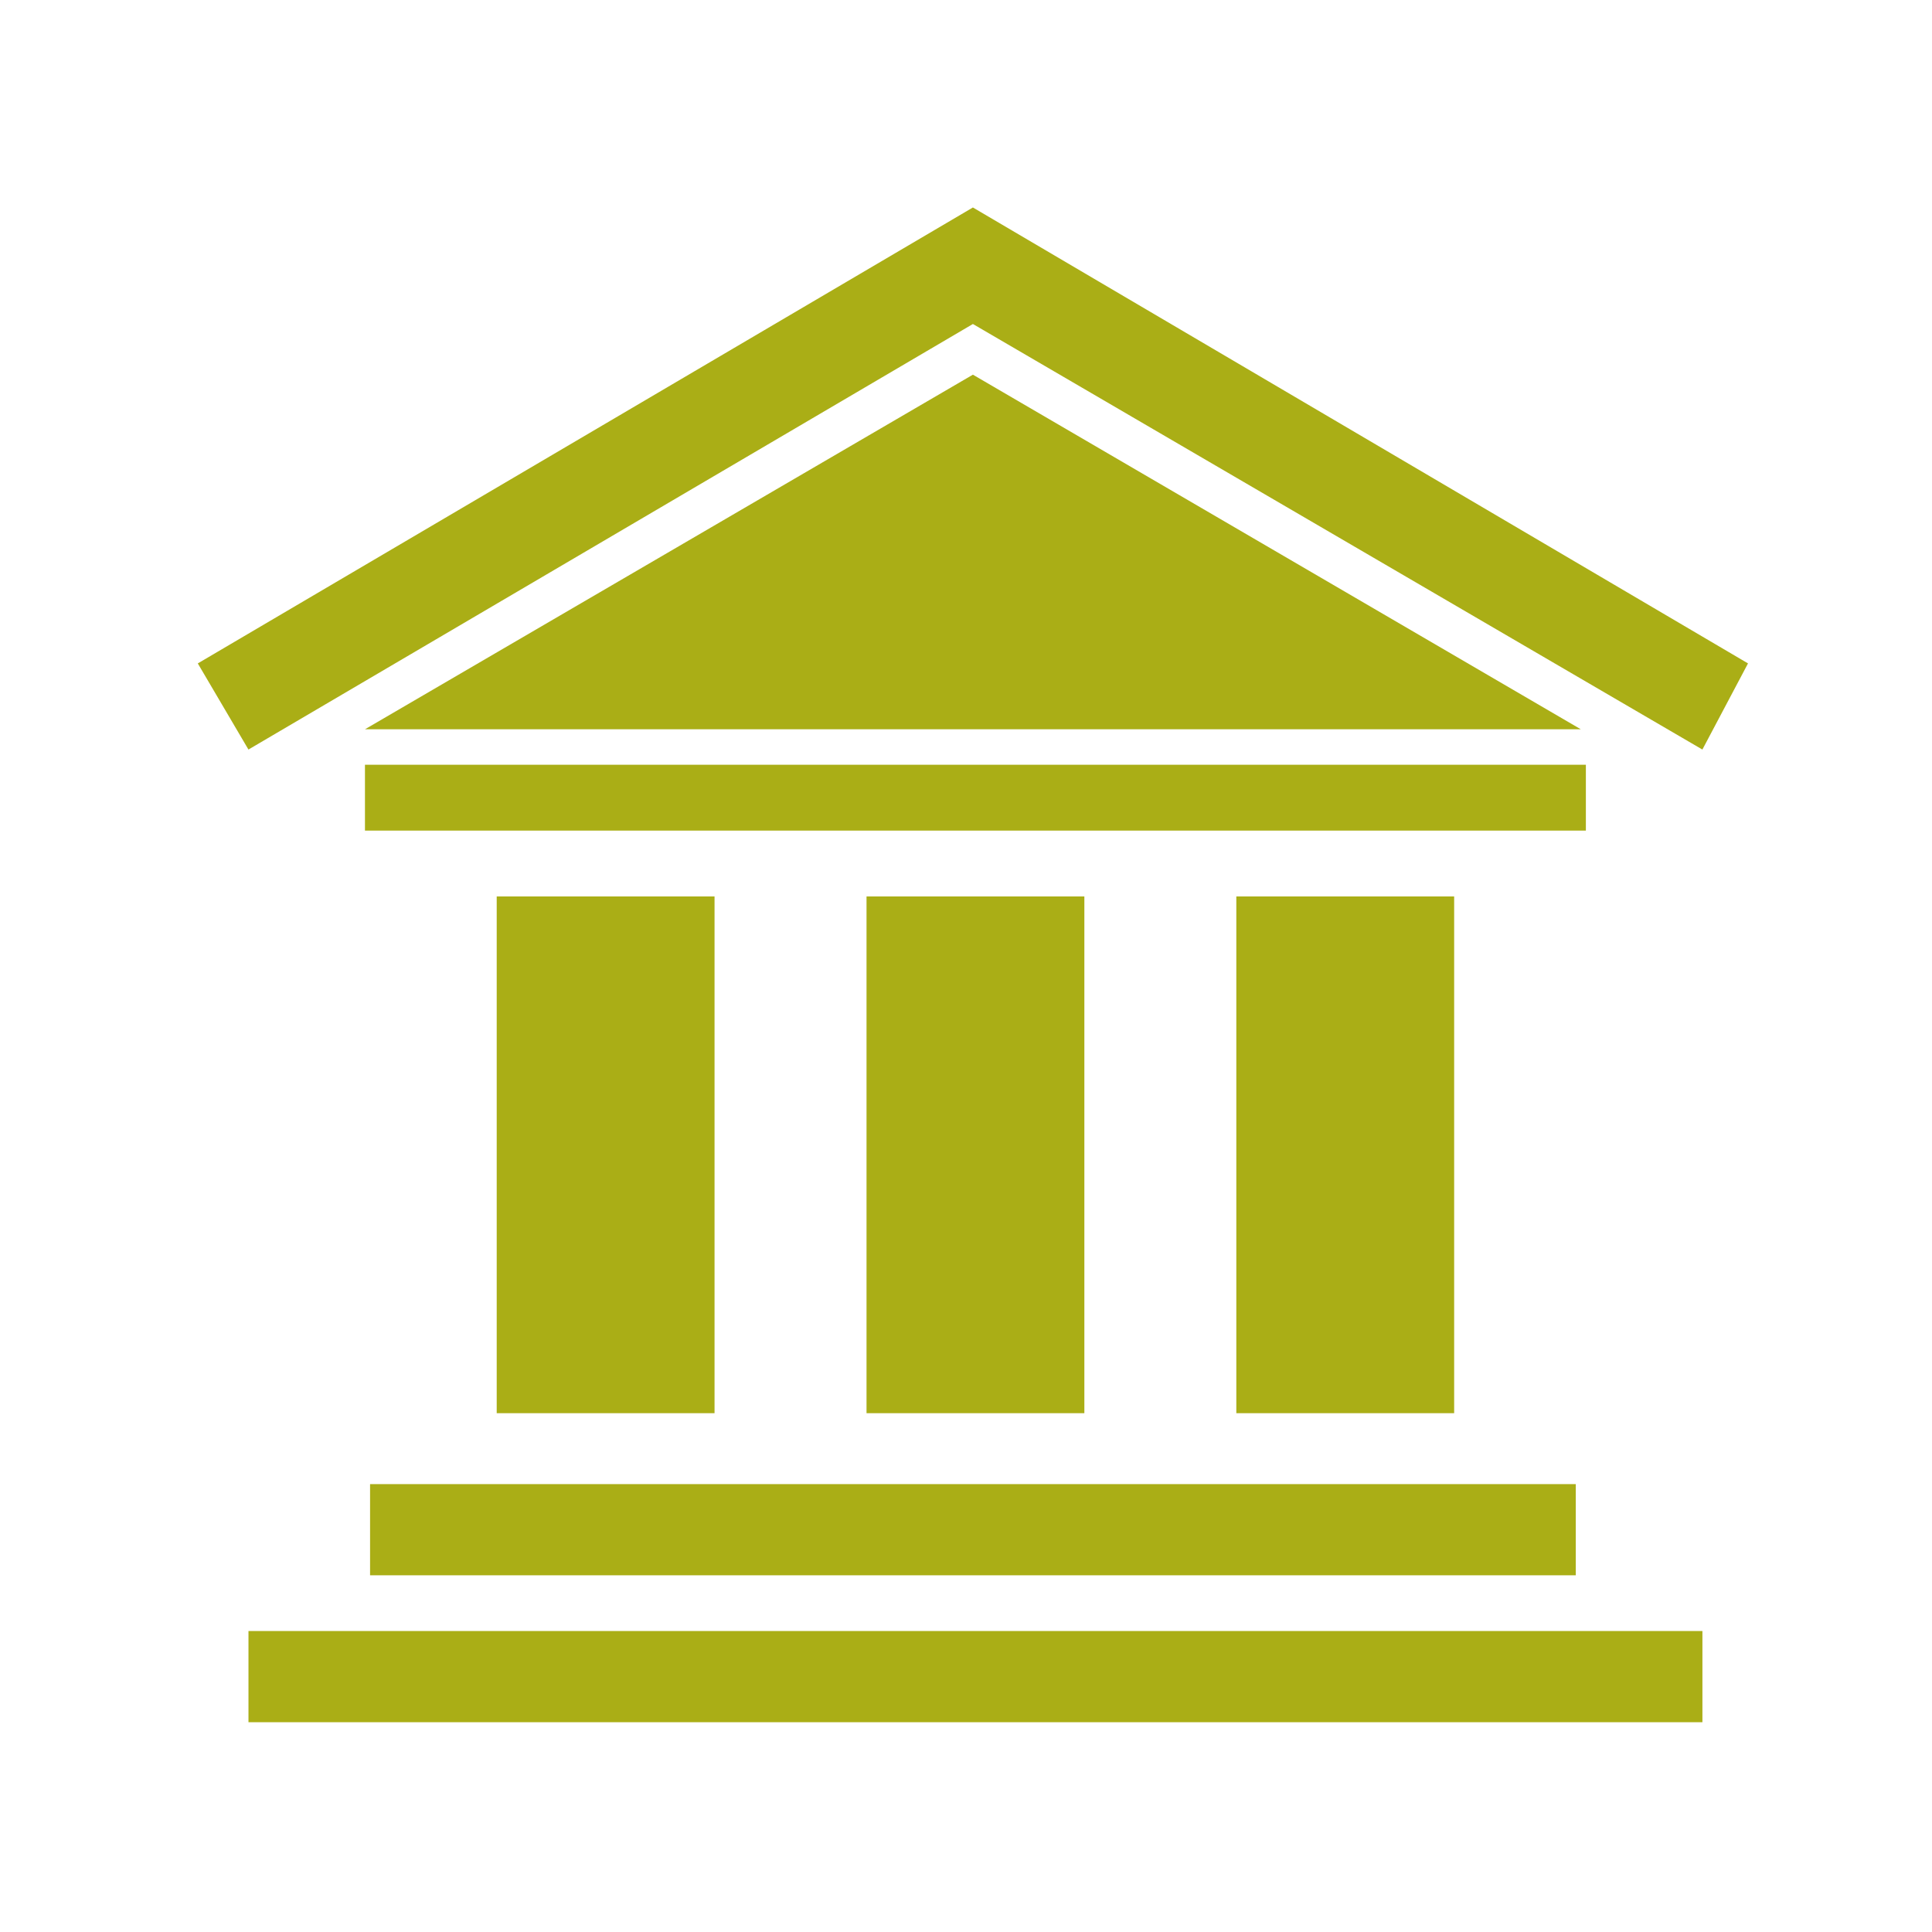 <svg width="84" height="84" viewBox="0 0 84 84" fill="none" xmlns="http://www.w3.org/2000/svg">
<path d="M31.067 38.976H21.596V61.443H31.067V38.976Z" fill="#AAAE16"/>
<path d="M47.146 38.976H37.675V61.443H47.146V38.976Z" fill="#AAAE16"/>
<path d="M63.224 38.976H53.753V61.443H63.224V38.976Z" fill="#AAAE16"/>
<path d="M68.512 64.527H16.09V68.491H68.512V64.527Z" fill="#AAAE16"/>
<path d="M68.951 33.25H15.868V36.113H68.951V33.25Z" fill="#AAAE16"/>
<path d="M74.018 70.914H10.803V74.879H74.018V70.914Z" fill="#AAAE16"/>
<path d="M15.868 31.708H68.731L42.3 16.29L15.868 31.708Z" fill="#AAAE16"/>
<path d="M42.3 14.087L74.017 32.589L76 28.844L42.3 9.021L8.6 28.844L10.802 32.589L42.3 14.087Z" fill="#AAAE16"/>
</svg>
